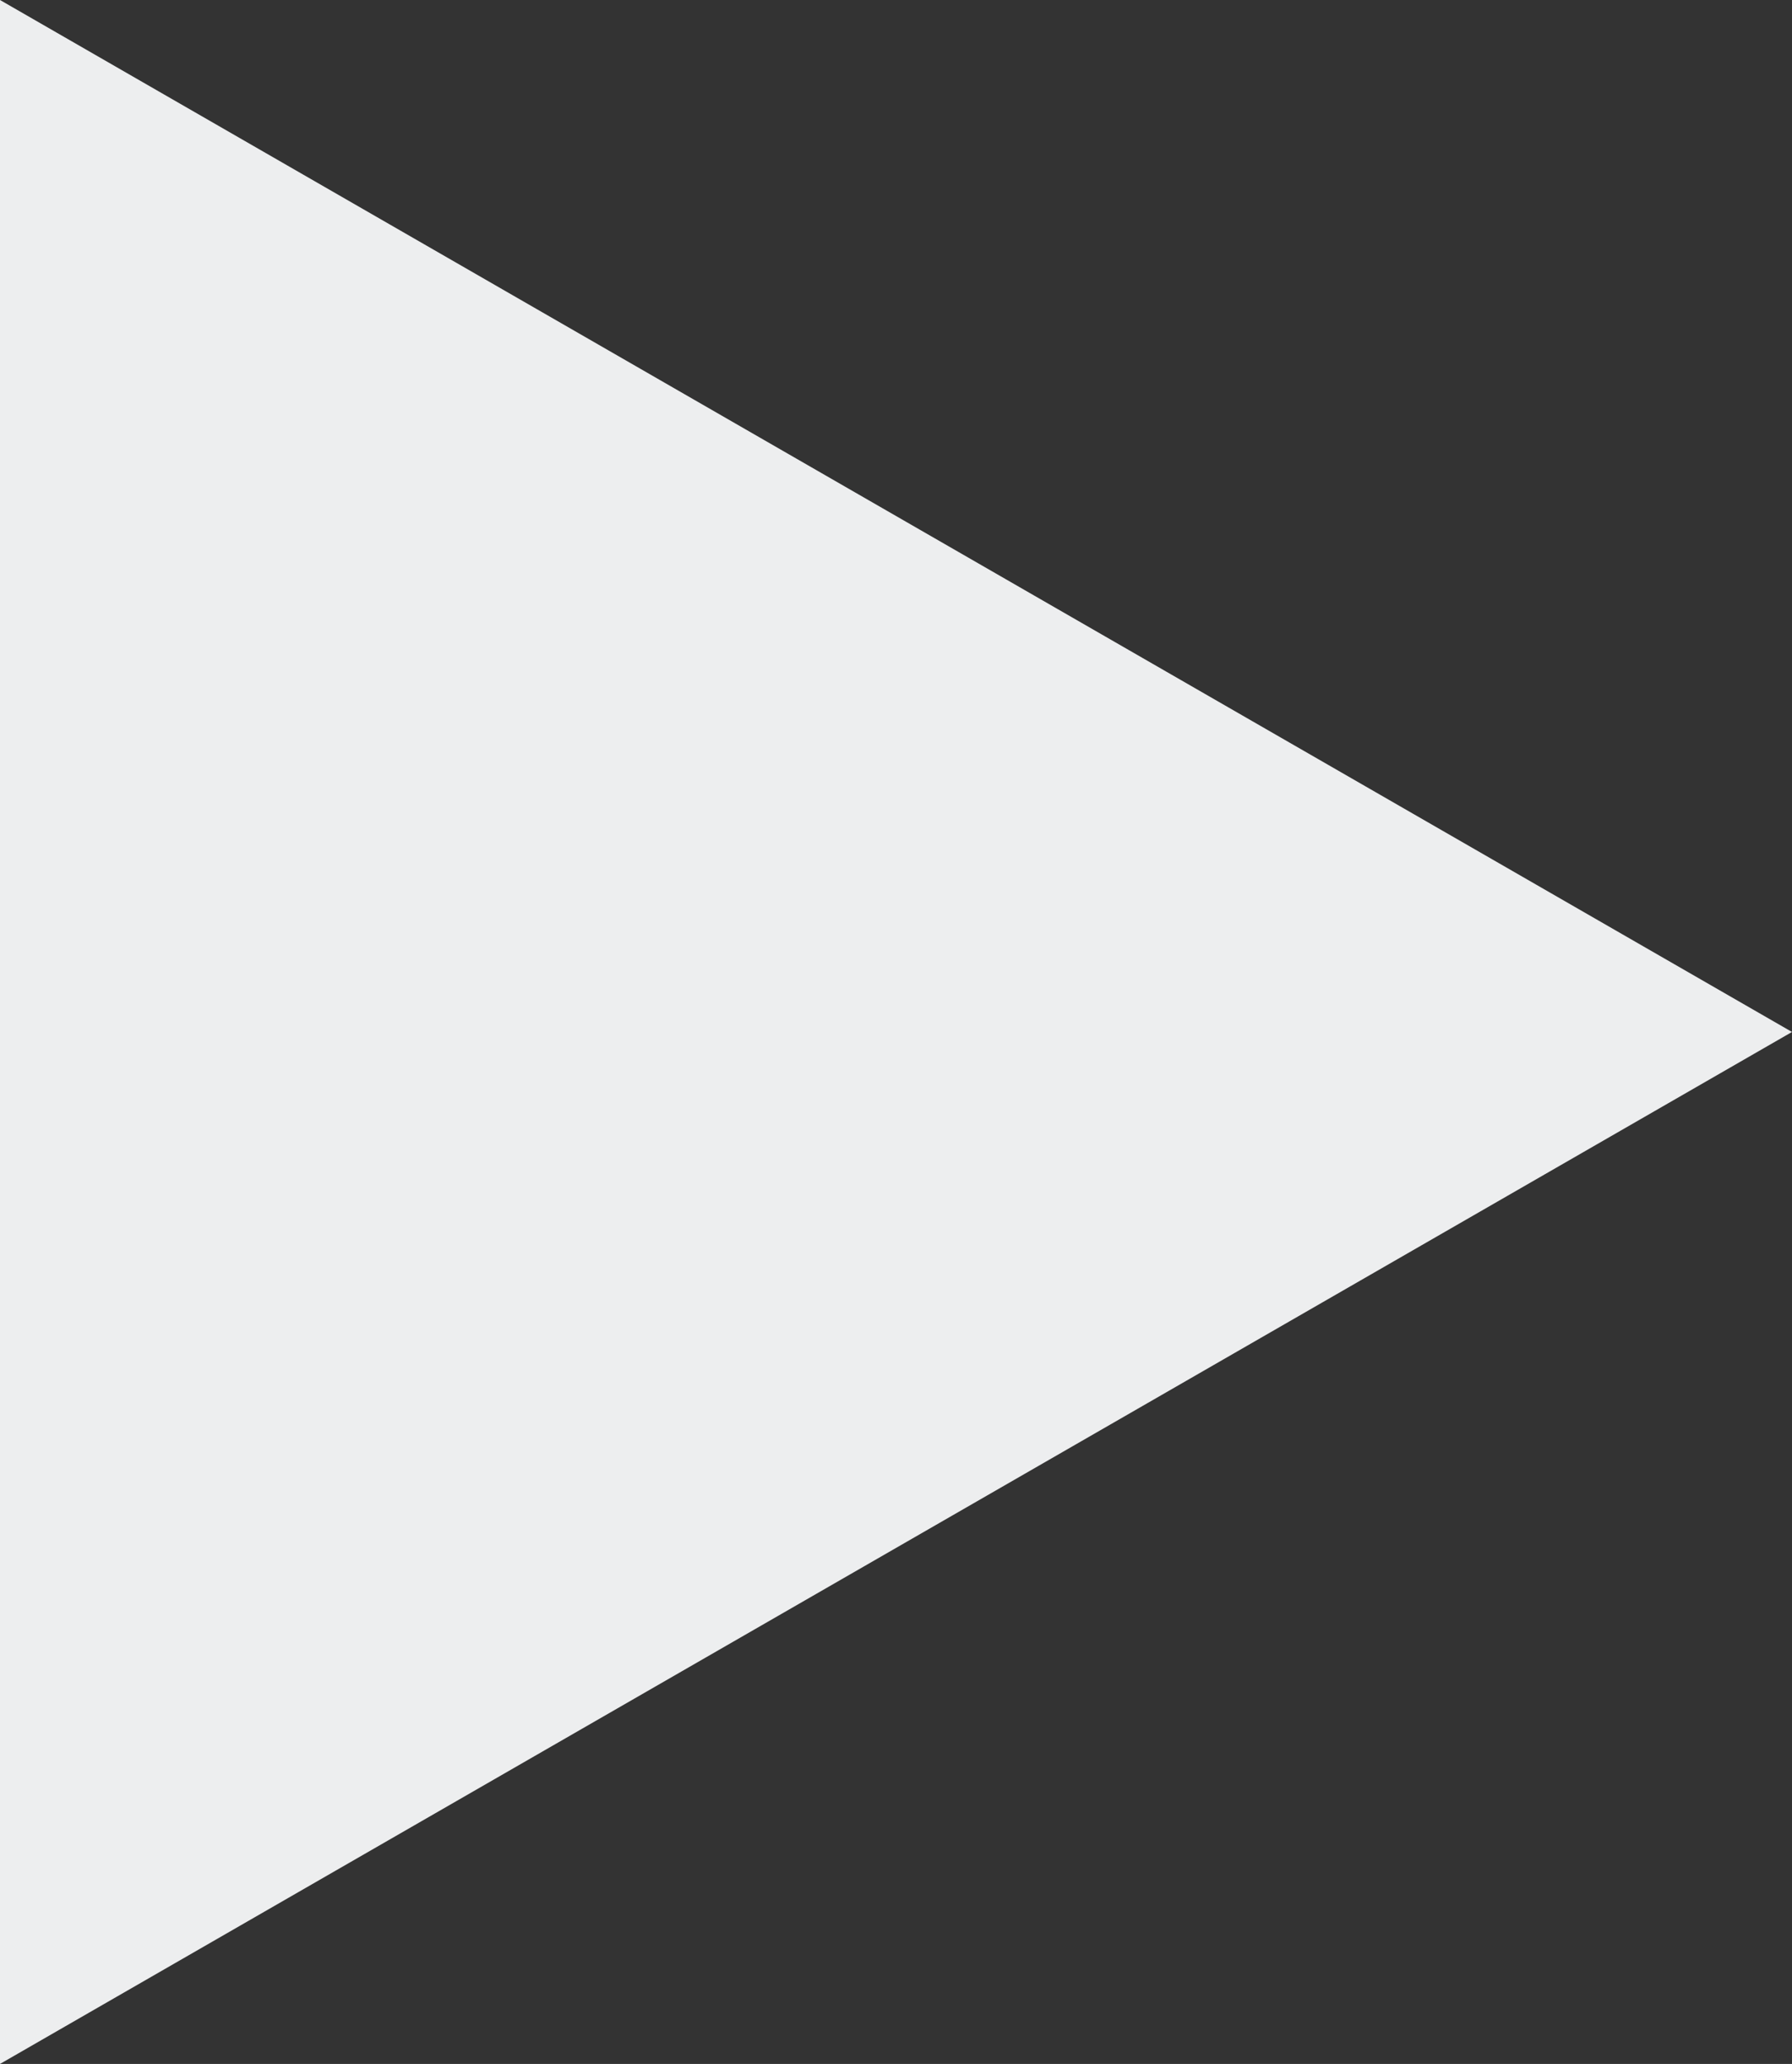 <svg xmlns="http://www.w3.org/2000/svg" viewBox="0 0 86 99" class="play-btn"><rect x="0" y="0" width="86" height="99" fill="#333333" stroke="none"/><path data-name="Polygon 4" d="M86 49.5L0 99V0z" fill="#edeeef"/></svg>